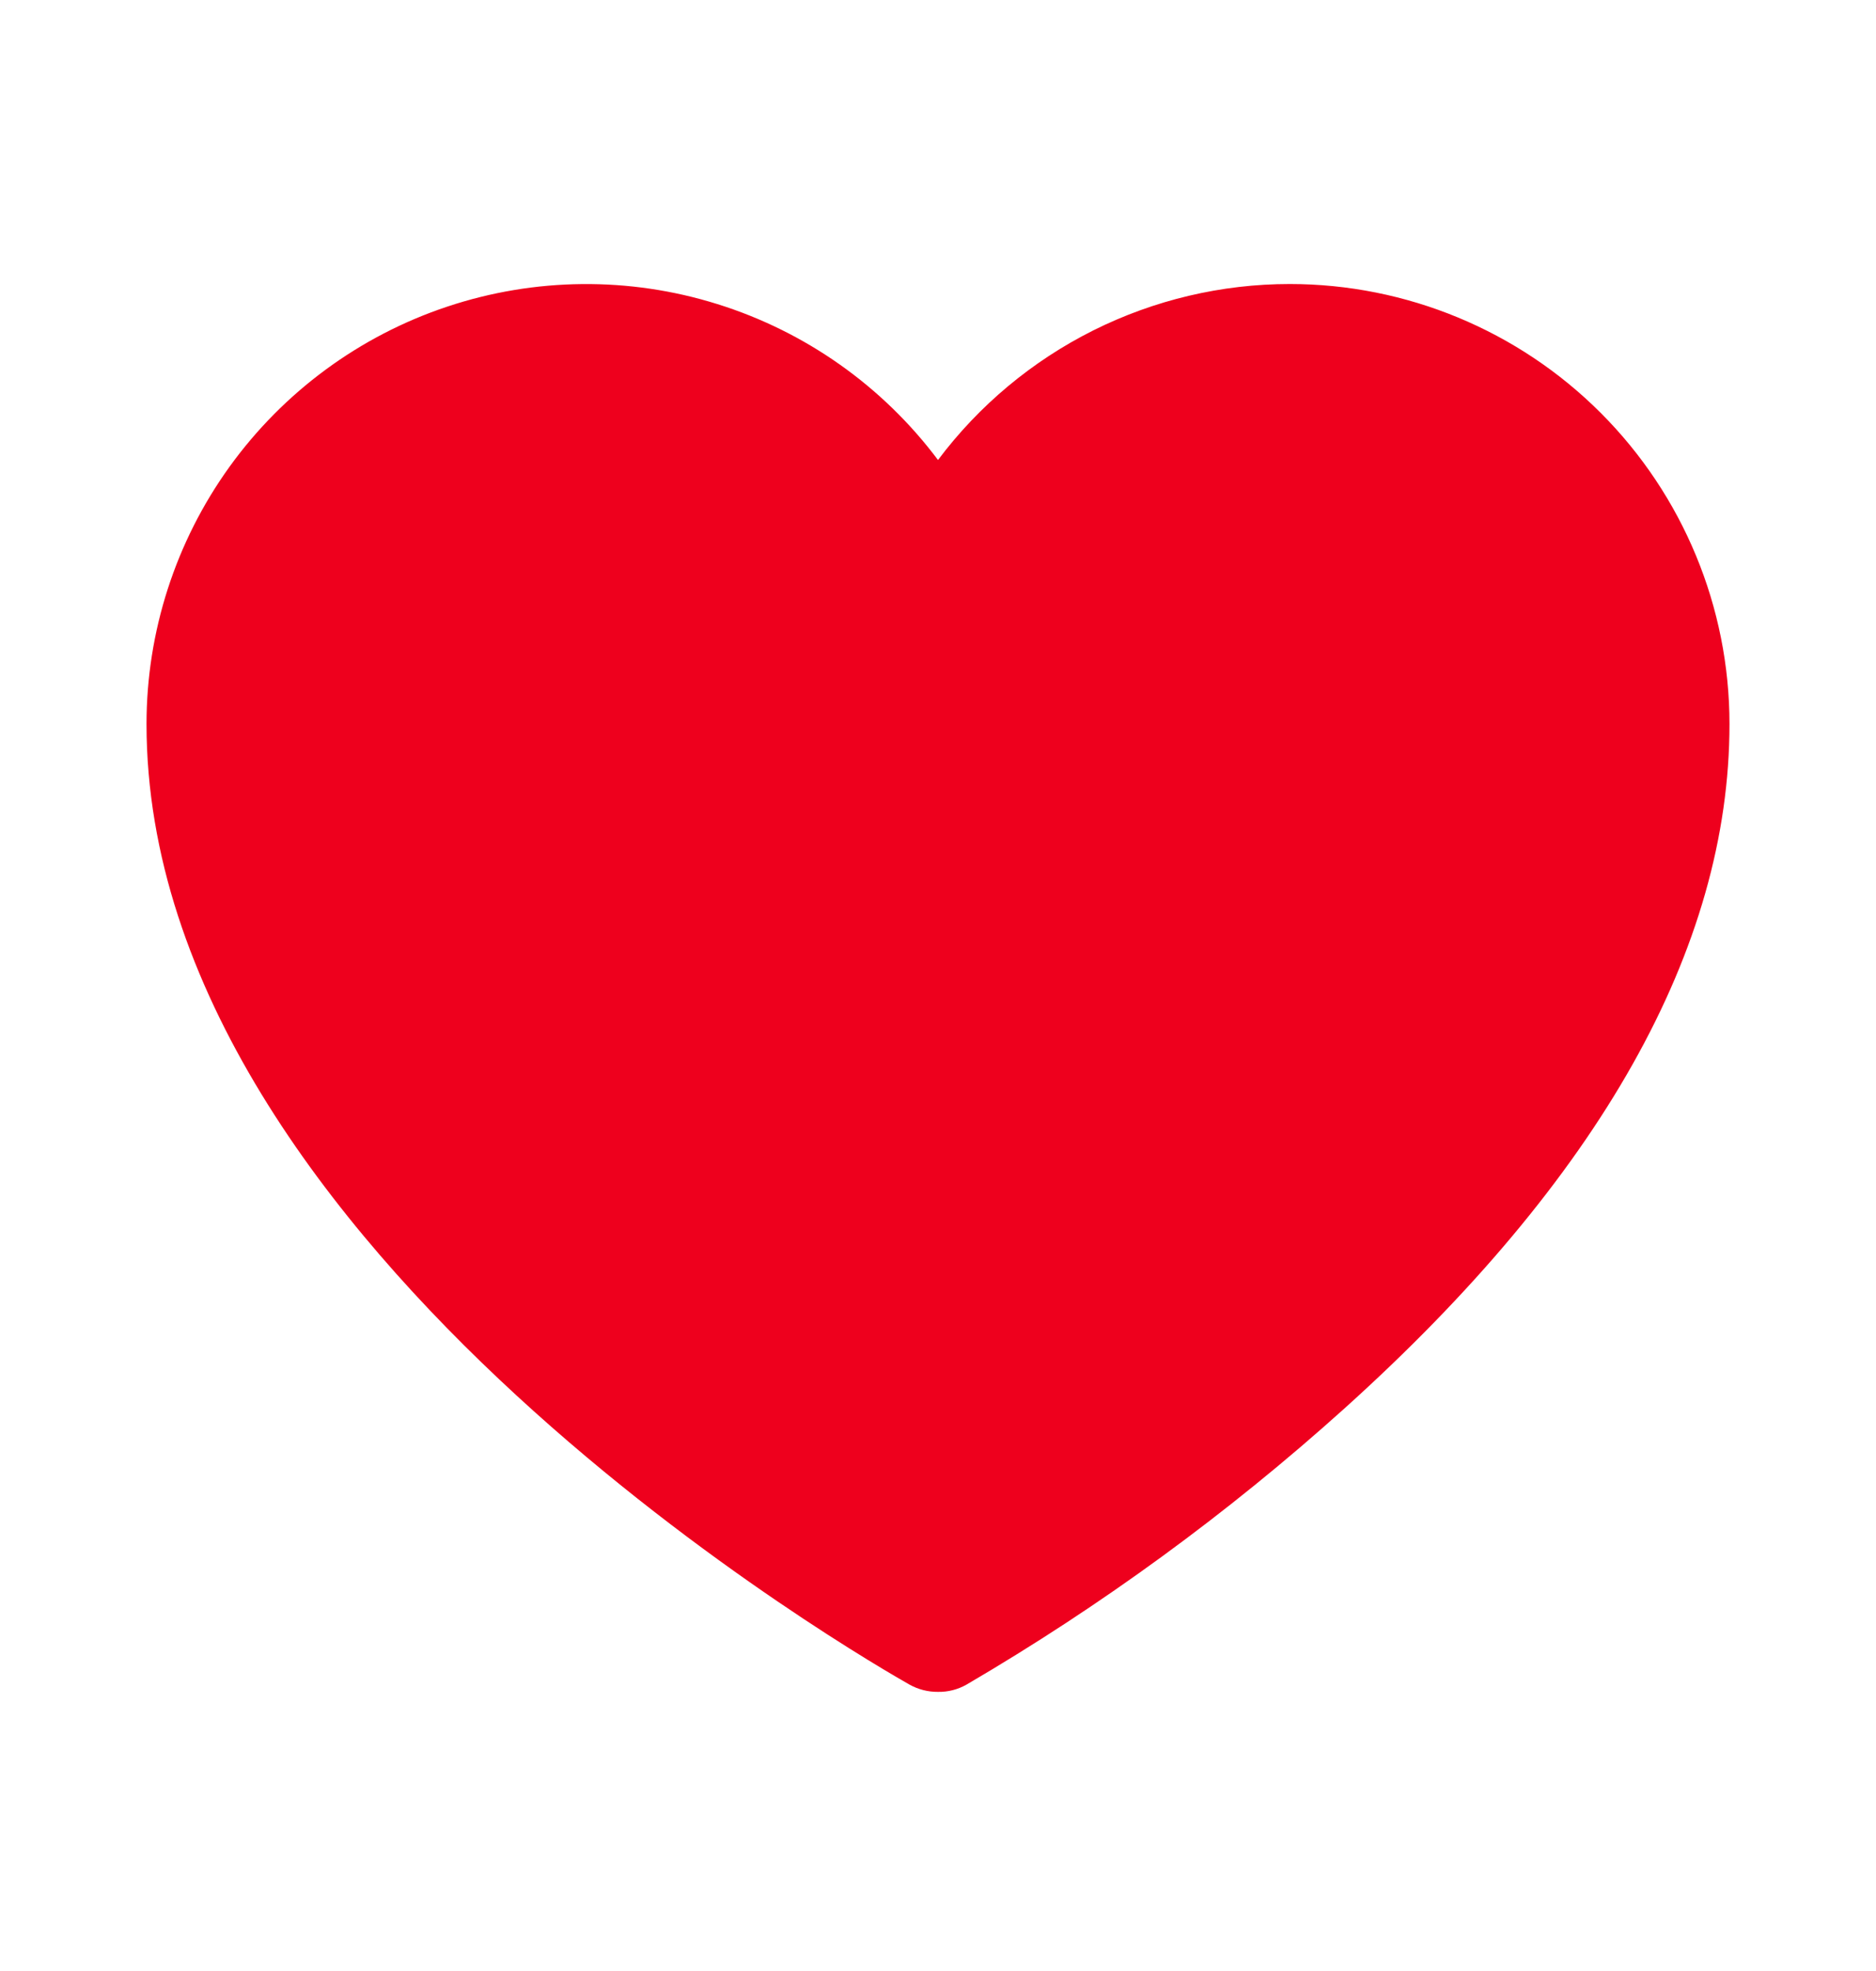 <svg width="20" height="21" viewBox="0 0 20 21" fill="none" xmlns="http://www.w3.org/2000/svg">
<g id="heart">
<path id="Vector" d="M13.75 3.026C13.022 3.026 12.305 3.196 11.654 3.521C11.003 3.847 10.437 4.319 10 4.901C9.41 4.114 8.587 3.533 7.648 3.24C6.709 2.946 5.701 2.956 4.768 3.267C3.834 3.578 3.023 4.175 2.447 4.973C1.872 5.771 1.562 6.73 1.562 7.714C1.562 13.331 9.367 17.761 9.695 17.948C9.788 18 9.893 18.027 10 18.026C10.107 18.028 10.212 18.001 10.305 17.948C11.742 17.108 13.09 16.124 14.328 15.011C17.055 12.558 18.438 10.104 18.438 7.714C18.438 6.471 17.944 5.278 17.065 4.399C16.186 3.52 14.993 3.026 13.75 3.026Z" fill="#EE001D"/>
</g>
</svg>
